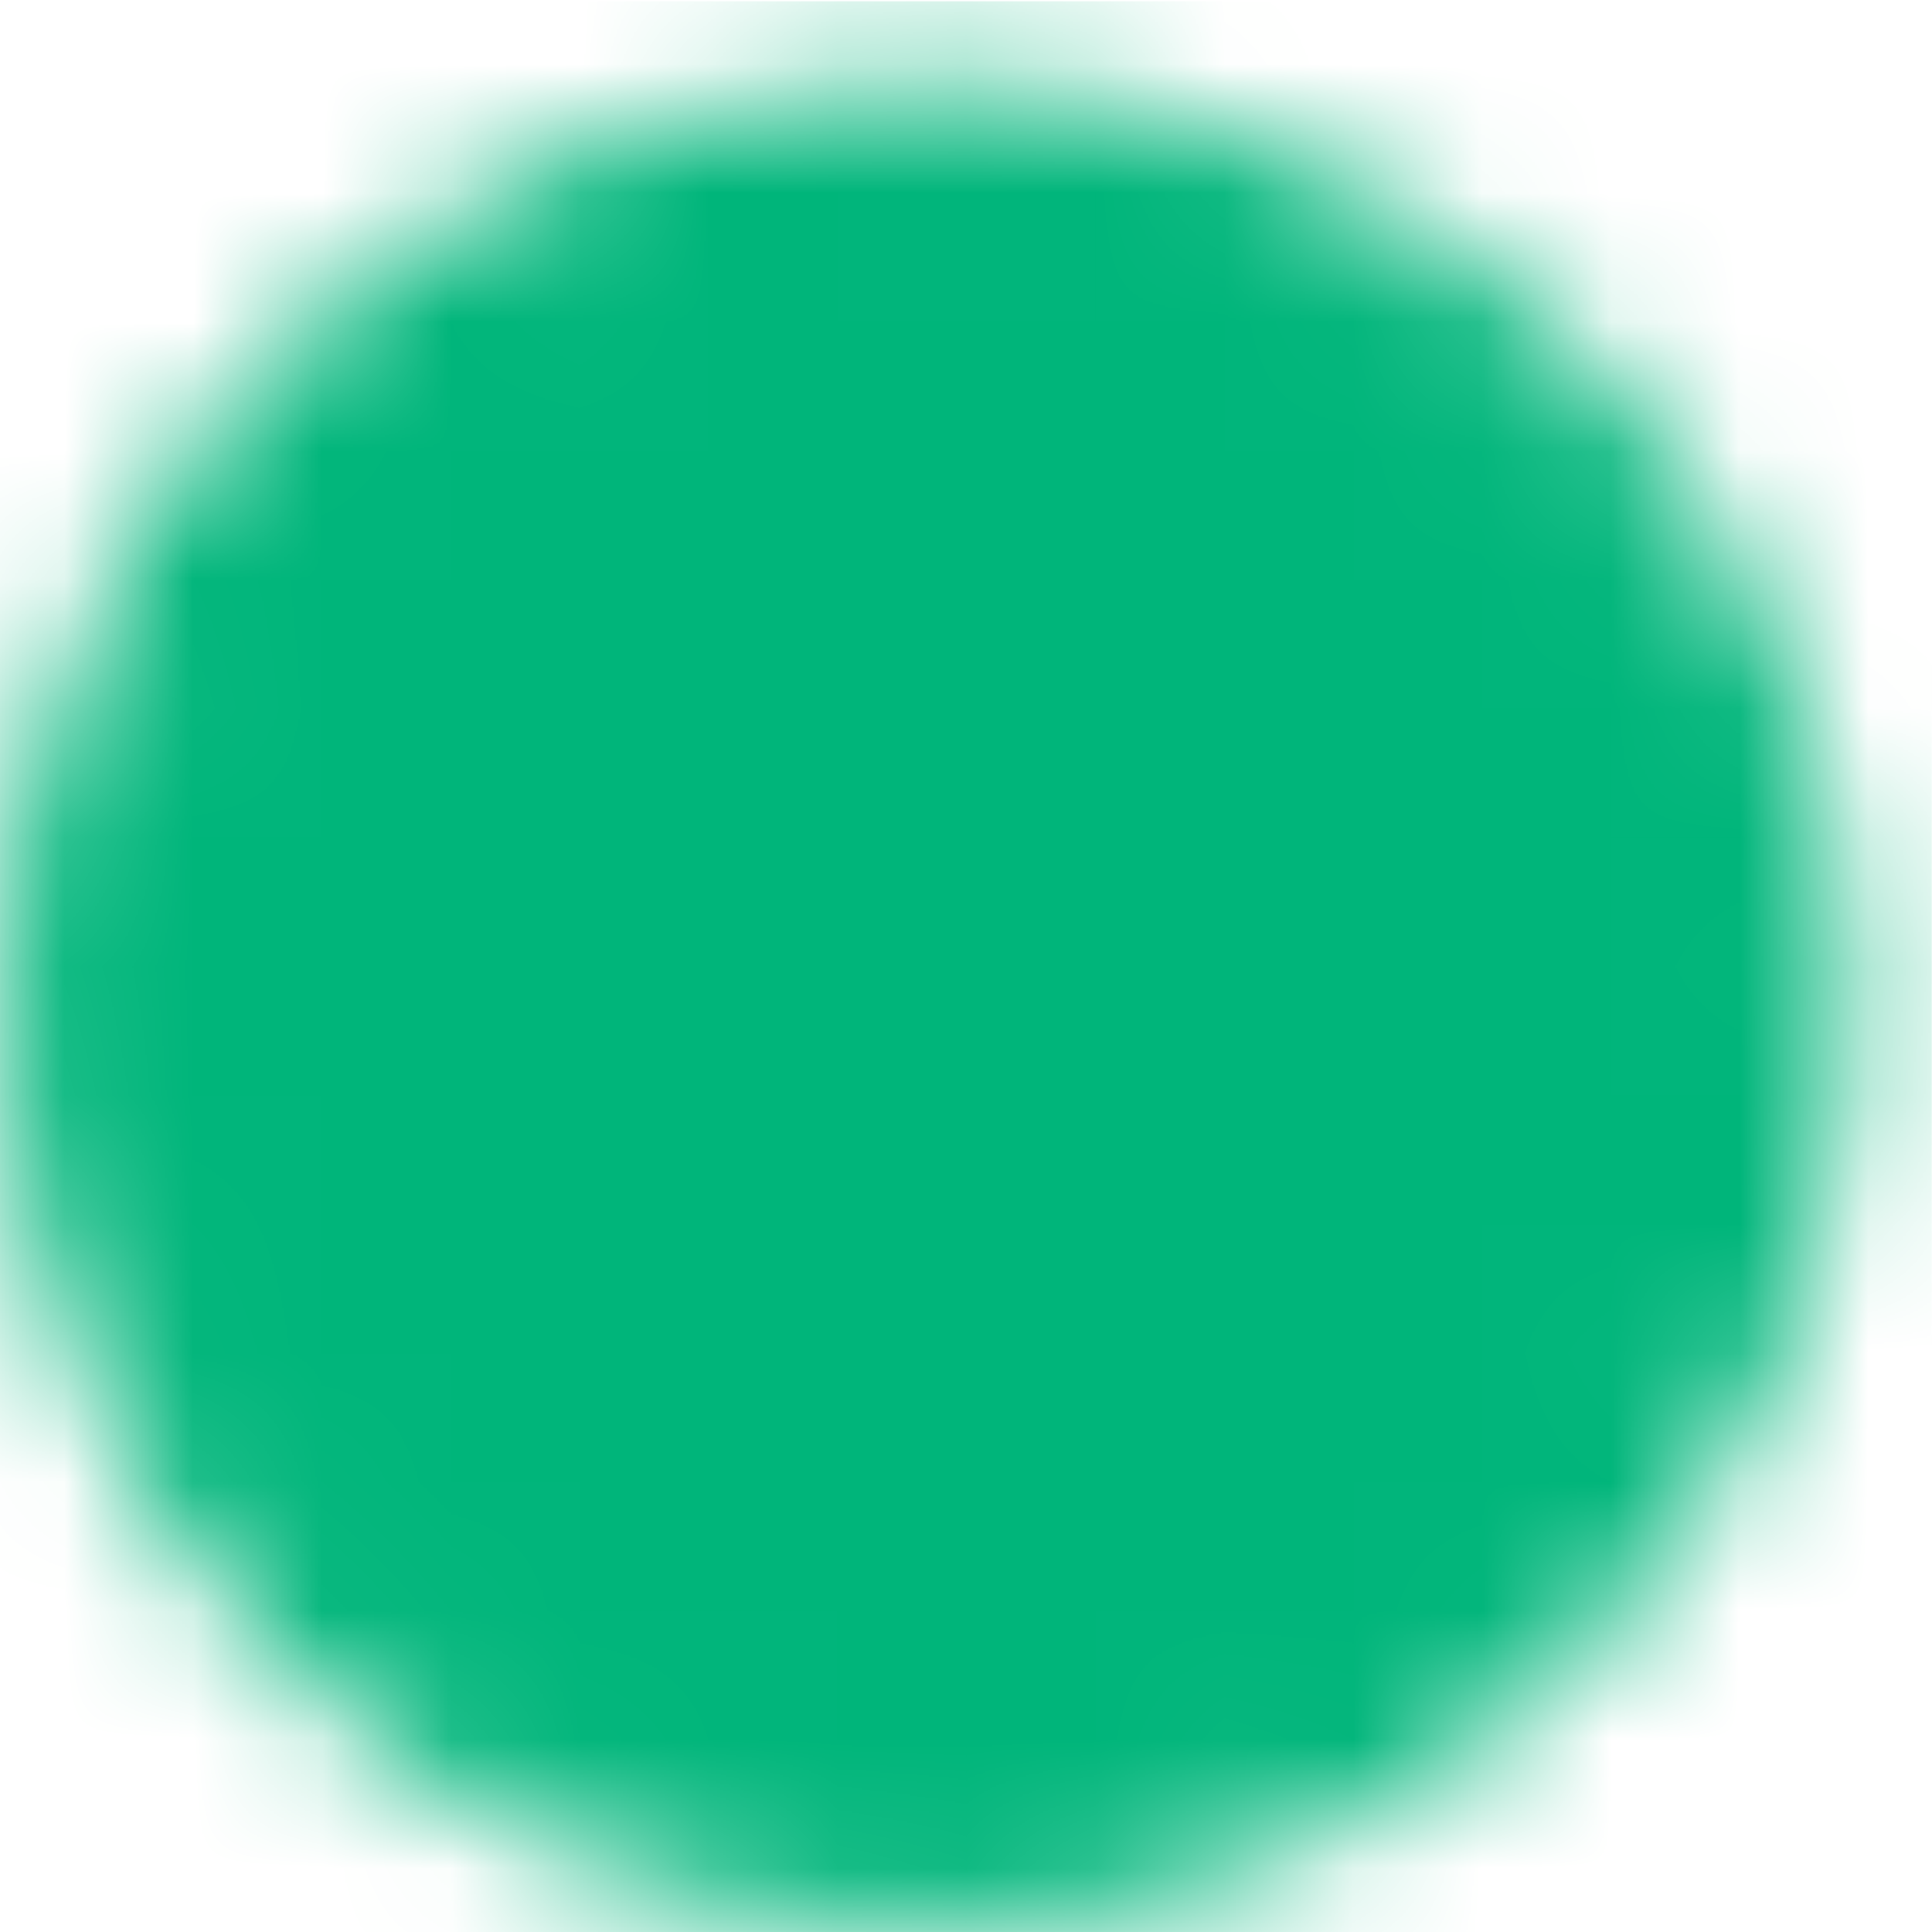 <svg width="15" height="15" viewBox="0 0 15 15" fill="none" xmlns="http://www.w3.org/2000/svg">
<mask id="mask0_1_213" style="mask-type:luminance" maskUnits="userSpaceOnUse" x="0" y="0" width="15" height="15">
<path d="M7.202 14.301C8.056 14.302 8.901 14.135 9.689 13.808C10.477 13.482 11.193 13.002 11.796 12.398C12.4 11.796 12.879 11.08 13.206 10.291C13.532 9.503 13.7 8.658 13.698 7.805C13.7 6.952 13.532 6.107 13.206 5.318C12.879 4.53 12.4 3.814 11.796 3.212C11.193 2.607 10.477 2.128 9.689 1.802C8.901 1.475 8.056 1.308 7.202 1.309C6.349 1.308 5.504 1.475 4.716 1.802C3.928 2.128 3.212 2.607 2.609 3.212C2.005 3.814 1.526 4.53 1.199 5.318C0.873 6.107 0.705 6.952 0.706 7.805C0.705 8.658 0.873 9.503 1.199 10.291C1.526 11.08 2.005 11.796 2.609 12.398C3.212 13.002 3.928 13.482 4.716 13.808C5.504 14.135 6.349 14.302 7.202 14.301Z" fill="white" stroke="white" stroke-width="1.299" stroke-linejoin="round"/>
<path d="M4.604 7.805L6.553 9.754L10.45 5.856" stroke="black" stroke-width="1.299" stroke-linecap="round" stroke-linejoin="round"/>
</mask>
<g mask="url(#mask0_1_213)">
<path d="M-0.593 0.01H14.998V15.6H-0.593V0.01Z" fill="#00B57A"/>
</g>
</svg>
